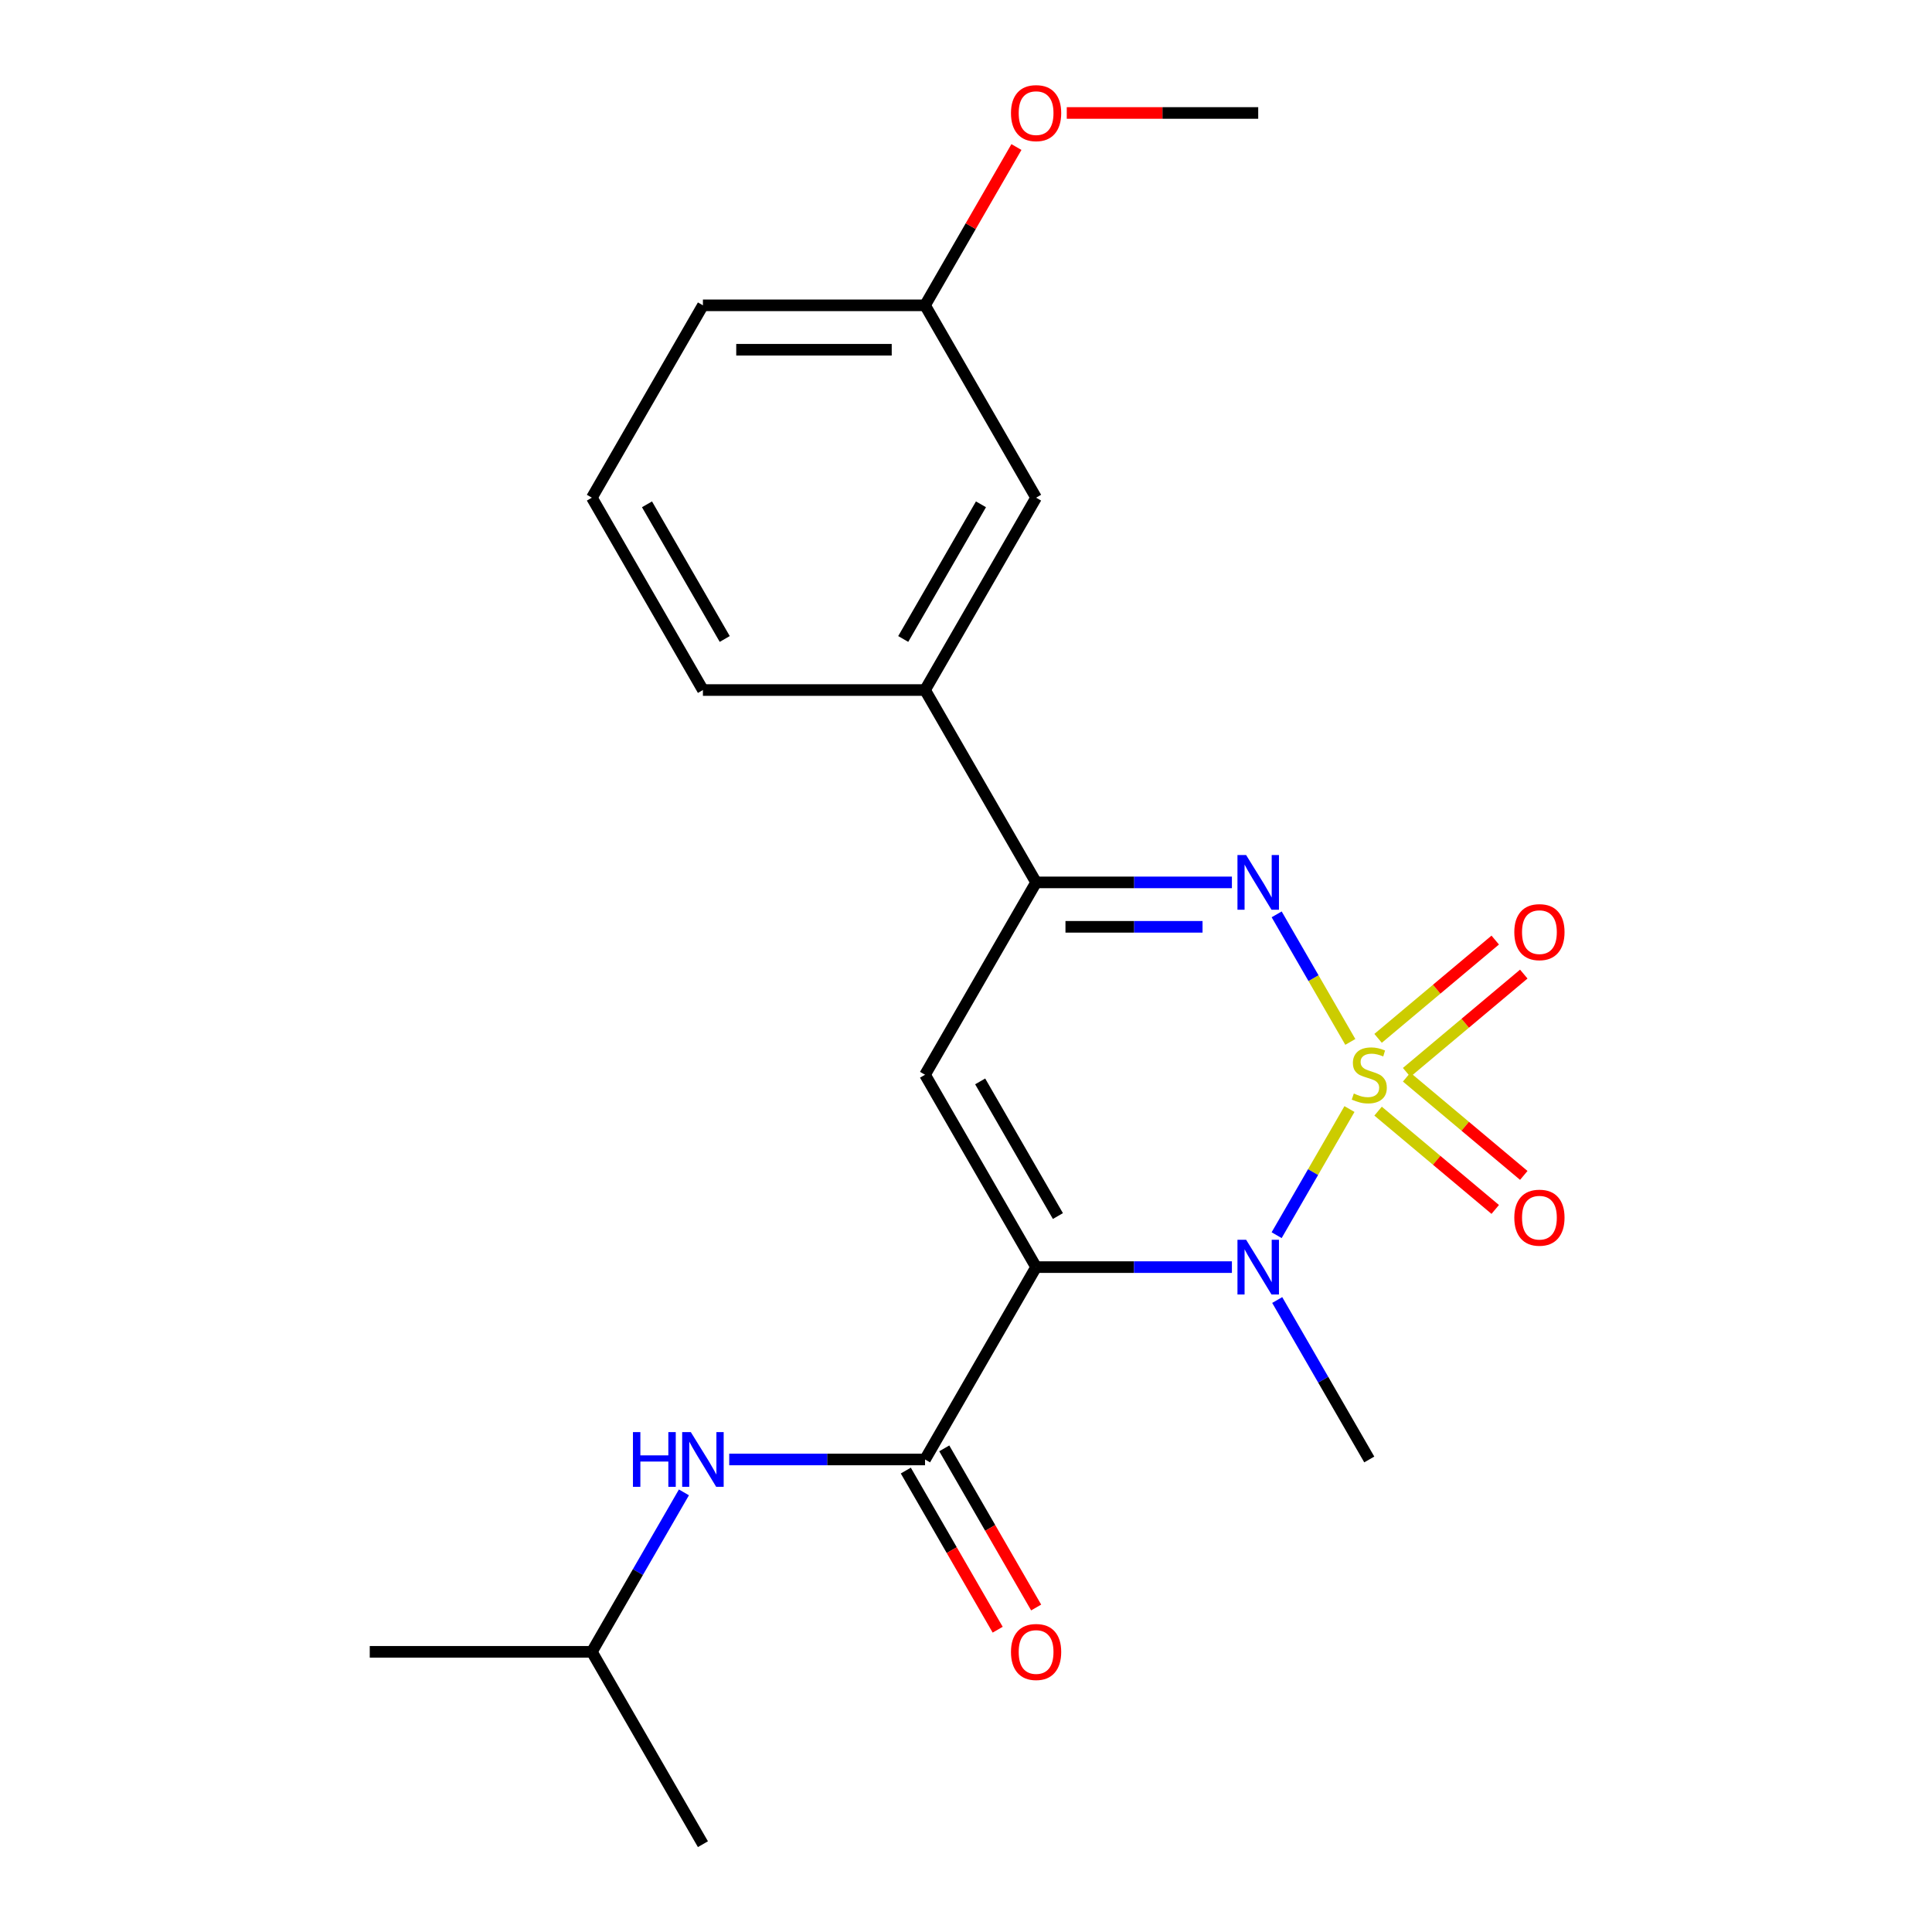 <?xml version='1.0' encoding='iso-8859-1'?>
<svg version='1.1' baseProfile='full'
              xmlns='http://www.w3.org/2000/svg'
                      xmlns:rdkit='http://www.rdkit.org/xml'
                      xmlns:xlink='http://www.w3.org/1999/xlink'
                  xml:space='preserve'
width='1000px' height='1000px' viewBox='0 0 1000 1000'>
<!-- END OF HEADER -->
<rect style='opacity:1.0;fill:#FFFFFF;stroke:none' width='1000' height='1000' x='0' y='0'> </rect>
<path class='bond-1' d='M 698.482,574.044 L 679.635,606.688' style='fill:none;fill-rule:evenodd;stroke:#CCCC00;stroke-width:6px;stroke-linecap:butt;stroke-linejoin:miter;stroke-opacity:1' />
<path class='bond-1' d='M 679.635,606.688 L 660.788,639.332' style='fill:none;fill-rule:evenodd;stroke:#0000FF;stroke-width:6px;stroke-linecap:butt;stroke-linejoin:miter;stroke-opacity:1' />
<path class='bond-2' d='M 698.92,539.296 L 679.86,506.282' style='fill:none;fill-rule:evenodd;stroke:#CCCC00;stroke-width:6px;stroke-linecap:butt;stroke-linejoin:miter;stroke-opacity:1' />
<path class='bond-2' d='M 679.86,506.282 L 660.8,473.269' style='fill:none;fill-rule:evenodd;stroke:#0000FF;stroke-width:6px;stroke-linecap:butt;stroke-linejoin:miter;stroke-opacity:1' />
<path class='bond-6' d='M 728.076,555.066 L 758.392,529.628' style='fill:none;fill-rule:evenodd;stroke:#CCCC00;stroke-width:6px;stroke-linecap:butt;stroke-linejoin:miter;stroke-opacity:1' />
<path class='bond-6' d='M 758.392,529.628 L 788.707,504.19' style='fill:none;fill-rule:evenodd;stroke:#FF0000;stroke-width:6px;stroke-linecap:butt;stroke-linejoin:miter;stroke-opacity:1' />
<path class='bond-6' d='M 713.296,537.452 L 743.612,512.014' style='fill:none;fill-rule:evenodd;stroke:#CCCC00;stroke-width:6px;stroke-linecap:butt;stroke-linejoin:miter;stroke-opacity:1' />
<path class='bond-6' d='M 743.612,512.014 L 773.928,486.576' style='fill:none;fill-rule:evenodd;stroke:#FF0000;stroke-width:6px;stroke-linecap:butt;stroke-linejoin:miter;stroke-opacity:1' />
<path class='bond-7' d='M 713.296,575.127 L 743.612,600.565' style='fill:none;fill-rule:evenodd;stroke:#CCCC00;stroke-width:6px;stroke-linecap:butt;stroke-linejoin:miter;stroke-opacity:1' />
<path class='bond-7' d='M 743.612,600.565 L 773.928,626.003' style='fill:none;fill-rule:evenodd;stroke:#FF0000;stroke-width:6px;stroke-linecap:butt;stroke-linejoin:miter;stroke-opacity:1' />
<path class='bond-7' d='M 728.076,557.514 L 758.392,582.951' style='fill:none;fill-rule:evenodd;stroke:#CCCC00;stroke-width:6px;stroke-linecap:butt;stroke-linejoin:miter;stroke-opacity:1' />
<path class='bond-7' d='M 758.392,582.951 L 788.707,608.389' style='fill:none;fill-rule:evenodd;stroke:#FF0000;stroke-width:6px;stroke-linecap:butt;stroke-linejoin:miter;stroke-opacity:1' />
<path class='bond-0' d='M 536.282,655.854 L 586.958,655.854' style='fill:none;fill-rule:evenodd;stroke:#000000;stroke-width:6px;stroke-linecap:butt;stroke-linejoin:miter;stroke-opacity:1' />
<path class='bond-0' d='M 586.958,655.854 L 637.635,655.854' style='fill:none;fill-rule:evenodd;stroke:#0000FF;stroke-width:6px;stroke-linecap:butt;stroke-linejoin:miter;stroke-opacity:1' />
<path class='bond-4' d='M 536.282,655.854 L 478.799,755.418' style='fill:none;fill-rule:evenodd;stroke:#000000;stroke-width:6px;stroke-linecap:butt;stroke-linejoin:miter;stroke-opacity:1' />
<path class='bond-22' d='M 536.282,655.854 L 478.799,556.29' style='fill:none;fill-rule:evenodd;stroke:#000000;stroke-width:6px;stroke-linecap:butt;stroke-linejoin:miter;stroke-opacity:1' />
<path class='bond-22' d='M 547.573,629.422 L 507.334,559.728' style='fill:none;fill-rule:evenodd;stroke:#000000;stroke-width:6px;stroke-linecap:butt;stroke-linejoin:miter;stroke-opacity:1' />
<path class='bond-12' d='M 661.083,672.888 L 684.908,714.153' style='fill:none;fill-rule:evenodd;stroke:#0000FF;stroke-width:6px;stroke-linecap:butt;stroke-linejoin:miter;stroke-opacity:1' />
<path class='bond-12' d='M 684.908,714.153 L 708.732,755.418' style='fill:none;fill-rule:evenodd;stroke:#000000;stroke-width:6px;stroke-linecap:butt;stroke-linejoin:miter;stroke-opacity:1' />
<path class='bond-5' d='M 637.635,456.726 L 586.958,456.726' style='fill:none;fill-rule:evenodd;stroke:#0000FF;stroke-width:6px;stroke-linecap:butt;stroke-linejoin:miter;stroke-opacity:1' />
<path class='bond-5' d='M 586.958,456.726 L 536.282,456.726' style='fill:none;fill-rule:evenodd;stroke:#000000;stroke-width:6px;stroke-linecap:butt;stroke-linejoin:miter;stroke-opacity:1' />
<path class='bond-5' d='M 622.432,479.719 L 586.958,479.719' style='fill:none;fill-rule:evenodd;stroke:#0000FF;stroke-width:6px;stroke-linecap:butt;stroke-linejoin:miter;stroke-opacity:1' />
<path class='bond-5' d='M 586.958,479.719 L 551.485,479.719' style='fill:none;fill-rule:evenodd;stroke:#000000;stroke-width:6px;stroke-linecap:butt;stroke-linejoin:miter;stroke-opacity:1' />
<path class='bond-3' d='M 478.799,556.29 L 536.282,456.726' style='fill:none;fill-rule:evenodd;stroke:#000000;stroke-width:6px;stroke-linecap:butt;stroke-linejoin:miter;stroke-opacity:1' />
<path class='bond-8' d='M 478.799,755.418 L 428.123,755.418' style='fill:none;fill-rule:evenodd;stroke:#000000;stroke-width:6px;stroke-linecap:butt;stroke-linejoin:miter;stroke-opacity:1' />
<path class='bond-8' d='M 428.123,755.418 L 377.447,755.418' style='fill:none;fill-rule:evenodd;stroke:#0000FF;stroke-width:6px;stroke-linecap:butt;stroke-linejoin:miter;stroke-opacity:1' />
<path class='bond-10' d='M 468.843,761.166 L 492.621,802.351' style='fill:none;fill-rule:evenodd;stroke:#000000;stroke-width:6px;stroke-linecap:butt;stroke-linejoin:miter;stroke-opacity:1' />
<path class='bond-10' d='M 492.621,802.351 L 516.399,843.536' style='fill:none;fill-rule:evenodd;stroke:#FF0000;stroke-width:6px;stroke-linecap:butt;stroke-linejoin:miter;stroke-opacity:1' />
<path class='bond-10' d='M 488.755,749.669 L 512.533,790.854' style='fill:none;fill-rule:evenodd;stroke:#000000;stroke-width:6px;stroke-linecap:butt;stroke-linejoin:miter;stroke-opacity:1' />
<path class='bond-10' d='M 512.533,790.854 L 536.312,832.039' style='fill:none;fill-rule:evenodd;stroke:#FF0000;stroke-width:6px;stroke-linecap:butt;stroke-linejoin:miter;stroke-opacity:1' />
<path class='bond-9' d='M 536.282,456.726 L 478.799,357.162' style='fill:none;fill-rule:evenodd;stroke:#000000;stroke-width:6px;stroke-linecap:butt;stroke-linejoin:miter;stroke-opacity:1' />
<path class='bond-14' d='M 353.998,772.452 L 330.174,813.717' style='fill:none;fill-rule:evenodd;stroke:#0000FF;stroke-width:6px;stroke-linecap:butt;stroke-linejoin:miter;stroke-opacity:1' />
<path class='bond-14' d='M 330.174,813.717 L 306.349,854.982' style='fill:none;fill-rule:evenodd;stroke:#000000;stroke-width:6px;stroke-linecap:butt;stroke-linejoin:miter;stroke-opacity:1' />
<path class='bond-11' d='M 478.799,357.162 L 536.282,257.598' style='fill:none;fill-rule:evenodd;stroke:#000000;stroke-width:6px;stroke-linecap:butt;stroke-linejoin:miter;stroke-opacity:1' />
<path class='bond-11' d='M 467.509,330.731 L 507.747,261.036' style='fill:none;fill-rule:evenodd;stroke:#000000;stroke-width:6px;stroke-linecap:butt;stroke-linejoin:miter;stroke-opacity:1' />
<path class='bond-16' d='M 478.799,357.162 L 363.832,357.162' style='fill:none;fill-rule:evenodd;stroke:#000000;stroke-width:6px;stroke-linecap:butt;stroke-linejoin:miter;stroke-opacity:1' />
<path class='bond-13' d='M 536.282,257.598 L 478.799,158.034' style='fill:none;fill-rule:evenodd;stroke:#000000;stroke-width:6px;stroke-linecap:butt;stroke-linejoin:miter;stroke-opacity:1' />
<path class='bond-15' d='M 478.799,158.034 L 502.45,117.069' style='fill:none;fill-rule:evenodd;stroke:#000000;stroke-width:6px;stroke-linecap:butt;stroke-linejoin:miter;stroke-opacity:1' />
<path class='bond-15' d='M 502.45,117.069 L 526.101,76.104' style='fill:none;fill-rule:evenodd;stroke:#FF0000;stroke-width:6px;stroke-linecap:butt;stroke-linejoin:miter;stroke-opacity:1' />
<path class='bond-23' d='M 478.799,158.034 L 363.832,158.034' style='fill:none;fill-rule:evenodd;stroke:#000000;stroke-width:6px;stroke-linecap:butt;stroke-linejoin:miter;stroke-opacity:1' />
<path class='bond-23' d='M 461.554,181.027 L 381.077,181.027' style='fill:none;fill-rule:evenodd;stroke:#000000;stroke-width:6px;stroke-linecap:butt;stroke-linejoin:miter;stroke-opacity:1' />
<path class='bond-20' d='M 306.349,854.982 L 191.383,854.982' style='fill:none;fill-rule:evenodd;stroke:#000000;stroke-width:6px;stroke-linecap:butt;stroke-linejoin:miter;stroke-opacity:1' />
<path class='bond-21' d='M 306.349,854.982 L 363.832,954.545' style='fill:none;fill-rule:evenodd;stroke:#000000;stroke-width:6px;stroke-linecap:butt;stroke-linejoin:miter;stroke-opacity:1' />
<path class='bond-19' d='M 552.156,58.47 L 601.703,58.47' style='fill:none;fill-rule:evenodd;stroke:#FF0000;stroke-width:6px;stroke-linecap:butt;stroke-linejoin:miter;stroke-opacity:1' />
<path class='bond-19' d='M 601.703,58.47 L 651.249,58.47' style='fill:none;fill-rule:evenodd;stroke:#000000;stroke-width:6px;stroke-linecap:butt;stroke-linejoin:miter;stroke-opacity:1' />
<path class='bond-17' d='M 363.832,357.162 L 306.349,257.598' style='fill:none;fill-rule:evenodd;stroke:#000000;stroke-width:6px;stroke-linecap:butt;stroke-linejoin:miter;stroke-opacity:1' />
<path class='bond-17' d='M 375.123,330.731 L 334.884,261.036' style='fill:none;fill-rule:evenodd;stroke:#000000;stroke-width:6px;stroke-linecap:butt;stroke-linejoin:miter;stroke-opacity:1' />
<path class='bond-18' d='M 306.349,257.598 L 363.832,158.034' style='fill:none;fill-rule:evenodd;stroke:#000000;stroke-width:6px;stroke-linecap:butt;stroke-linejoin:miter;stroke-opacity:1' />
<path  class='atom-0' d='M 700.732 566.01
Q 701.052 566.13, 702.372 566.69
Q 703.692 567.25, 705.132 567.61
Q 706.612 567.93, 708.052 567.93
Q 710.732 567.93, 712.292 566.65
Q 713.852 565.33, 713.852 563.05
Q 713.852 561.49, 713.052 560.53
Q 712.292 559.57, 711.092 559.05
Q 709.892 558.53, 707.892 557.93
Q 705.372 557.17, 703.852 556.45
Q 702.372 555.73, 701.292 554.21
Q 700.252 552.69, 700.252 550.13
Q 700.252 546.57, 702.652 544.37
Q 705.092 542.17, 709.892 542.17
Q 713.172 542.17, 716.892 543.73
L 715.972 546.81
Q 712.572 545.41, 710.012 545.41
Q 707.252 545.41, 705.732 546.57
Q 704.212 547.69, 704.252 549.65
Q 704.252 551.17, 705.012 552.09
Q 705.812 553.01, 706.932 553.53
Q 708.092 554.05, 710.012 554.65
Q 712.572 555.45, 714.092 556.25
Q 715.612 557.05, 716.692 558.69
Q 717.812 560.29, 717.812 563.05
Q 717.812 566.97, 715.172 569.09
Q 712.572 571.17, 708.212 571.17
Q 705.692 571.17, 703.772 570.61
Q 701.892 570.09, 699.652 569.17
L 700.732 566.01
' fill='#CCCC00'/>
<path  class='atom-2' d='M 644.989 641.694
L 654.269 656.694
Q 655.189 658.174, 656.669 660.854
Q 658.149 663.534, 658.229 663.694
L 658.229 641.694
L 661.989 641.694
L 661.989 670.014
L 658.109 670.014
L 648.149 653.614
Q 646.989 651.694, 645.749 649.494
Q 644.549 647.294, 644.189 646.614
L 644.189 670.014
L 640.509 670.014
L 640.509 641.694
L 644.989 641.694
' fill='#0000FF'/>
<path  class='atom-3' d='M 644.989 442.566
L 654.269 457.566
Q 655.189 459.046, 656.669 461.726
Q 658.149 464.406, 658.229 464.566
L 658.229 442.566
L 661.989 442.566
L 661.989 470.886
L 658.109 470.886
L 648.149 454.486
Q 646.989 452.566, 645.749 450.366
Q 644.549 448.166, 644.189 447.486
L 644.189 470.886
L 640.509 470.886
L 640.509 442.566
L 644.989 442.566
' fill='#0000FF'/>
<path  class='atom-7' d='M 783.802 482.471
Q 783.802 475.671, 787.162 471.871
Q 790.522 468.071, 796.802 468.071
Q 803.082 468.071, 806.442 471.871
Q 809.802 475.671, 809.802 482.471
Q 809.802 489.351, 806.402 493.271
Q 803.002 497.151, 796.802 497.151
Q 790.562 497.151, 787.162 493.271
Q 783.802 489.391, 783.802 482.471
M 796.802 493.951
Q 801.122 493.951, 803.442 491.071
Q 805.802 488.151, 805.802 482.471
Q 805.802 476.911, 803.442 474.111
Q 801.122 471.271, 796.802 471.271
Q 792.482 471.271, 790.122 474.071
Q 787.802 476.871, 787.802 482.471
Q 787.802 488.191, 790.122 491.071
Q 792.482 493.951, 796.802 493.951
' fill='#FF0000'/>
<path  class='atom-8' d='M 783.802 630.269
Q 783.802 623.469, 787.162 619.669
Q 790.522 615.869, 796.802 615.869
Q 803.082 615.869, 806.442 619.669
Q 809.802 623.469, 809.802 630.269
Q 809.802 637.149, 806.402 641.069
Q 803.002 644.949, 796.802 644.949
Q 790.562 644.949, 787.162 641.069
Q 783.802 637.189, 783.802 630.269
M 796.802 641.749
Q 801.122 641.749, 803.442 638.869
Q 805.802 635.949, 805.802 630.269
Q 805.802 624.709, 803.442 621.909
Q 801.122 619.069, 796.802 619.069
Q 792.482 619.069, 790.122 621.869
Q 787.802 624.669, 787.802 630.269
Q 787.802 635.989, 790.122 638.869
Q 792.482 641.749, 796.802 641.749
' fill='#FF0000'/>
<path  class='atom-9' d='M 327.612 741.258
L 331.452 741.258
L 331.452 753.298
L 345.932 753.298
L 345.932 741.258
L 349.772 741.258
L 349.772 769.578
L 345.932 769.578
L 345.932 756.498
L 331.452 756.498
L 331.452 769.578
L 327.612 769.578
L 327.612 741.258
' fill='#0000FF'/>
<path  class='atom-9' d='M 357.572 741.258
L 366.852 756.258
Q 367.772 757.738, 369.252 760.418
Q 370.732 763.098, 370.812 763.258
L 370.812 741.258
L 374.572 741.258
L 374.572 769.578
L 370.692 769.578
L 360.732 753.178
Q 359.572 751.258, 358.332 749.058
Q 357.132 746.858, 356.772 746.178
L 356.772 769.578
L 353.092 769.578
L 353.092 741.258
L 357.572 741.258
' fill='#0000FF'/>
<path  class='atom-11' d='M 523.282 855.062
Q 523.282 848.262, 526.642 844.462
Q 530.002 840.662, 536.282 840.662
Q 542.562 840.662, 545.922 844.462
Q 549.282 848.262, 549.282 855.062
Q 549.282 861.942, 545.882 865.862
Q 542.482 869.742, 536.282 869.742
Q 530.042 869.742, 526.642 865.862
Q 523.282 861.982, 523.282 855.062
M 536.282 866.542
Q 540.602 866.542, 542.922 863.662
Q 545.282 860.742, 545.282 855.062
Q 545.282 849.502, 542.922 846.702
Q 540.602 843.862, 536.282 843.862
Q 531.962 843.862, 529.602 846.662
Q 527.282 849.462, 527.282 855.062
Q 527.282 860.782, 529.602 863.662
Q 531.962 866.542, 536.282 866.542
' fill='#FF0000'/>
<path  class='atom-16' d='M 523.282 58.55
Q 523.282 51.75, 526.642 47.95
Q 530.002 44.15, 536.282 44.15
Q 542.562 44.15, 545.922 47.95
Q 549.282 51.75, 549.282 58.55
Q 549.282 65.43, 545.882 69.35
Q 542.482 73.23, 536.282 73.23
Q 530.042 73.23, 526.642 69.35
Q 523.282 65.47, 523.282 58.55
M 536.282 70.03
Q 540.602 70.03, 542.922 67.15
Q 545.282 64.23, 545.282 58.55
Q 545.282 52.99, 542.922 50.19
Q 540.602 47.35, 536.282 47.35
Q 531.962 47.35, 529.602 50.15
Q 527.282 52.95, 527.282 58.55
Q 527.282 64.27, 529.602 67.15
Q 531.962 70.03, 536.282 70.03
' fill='#FF0000'/>
</svg>
